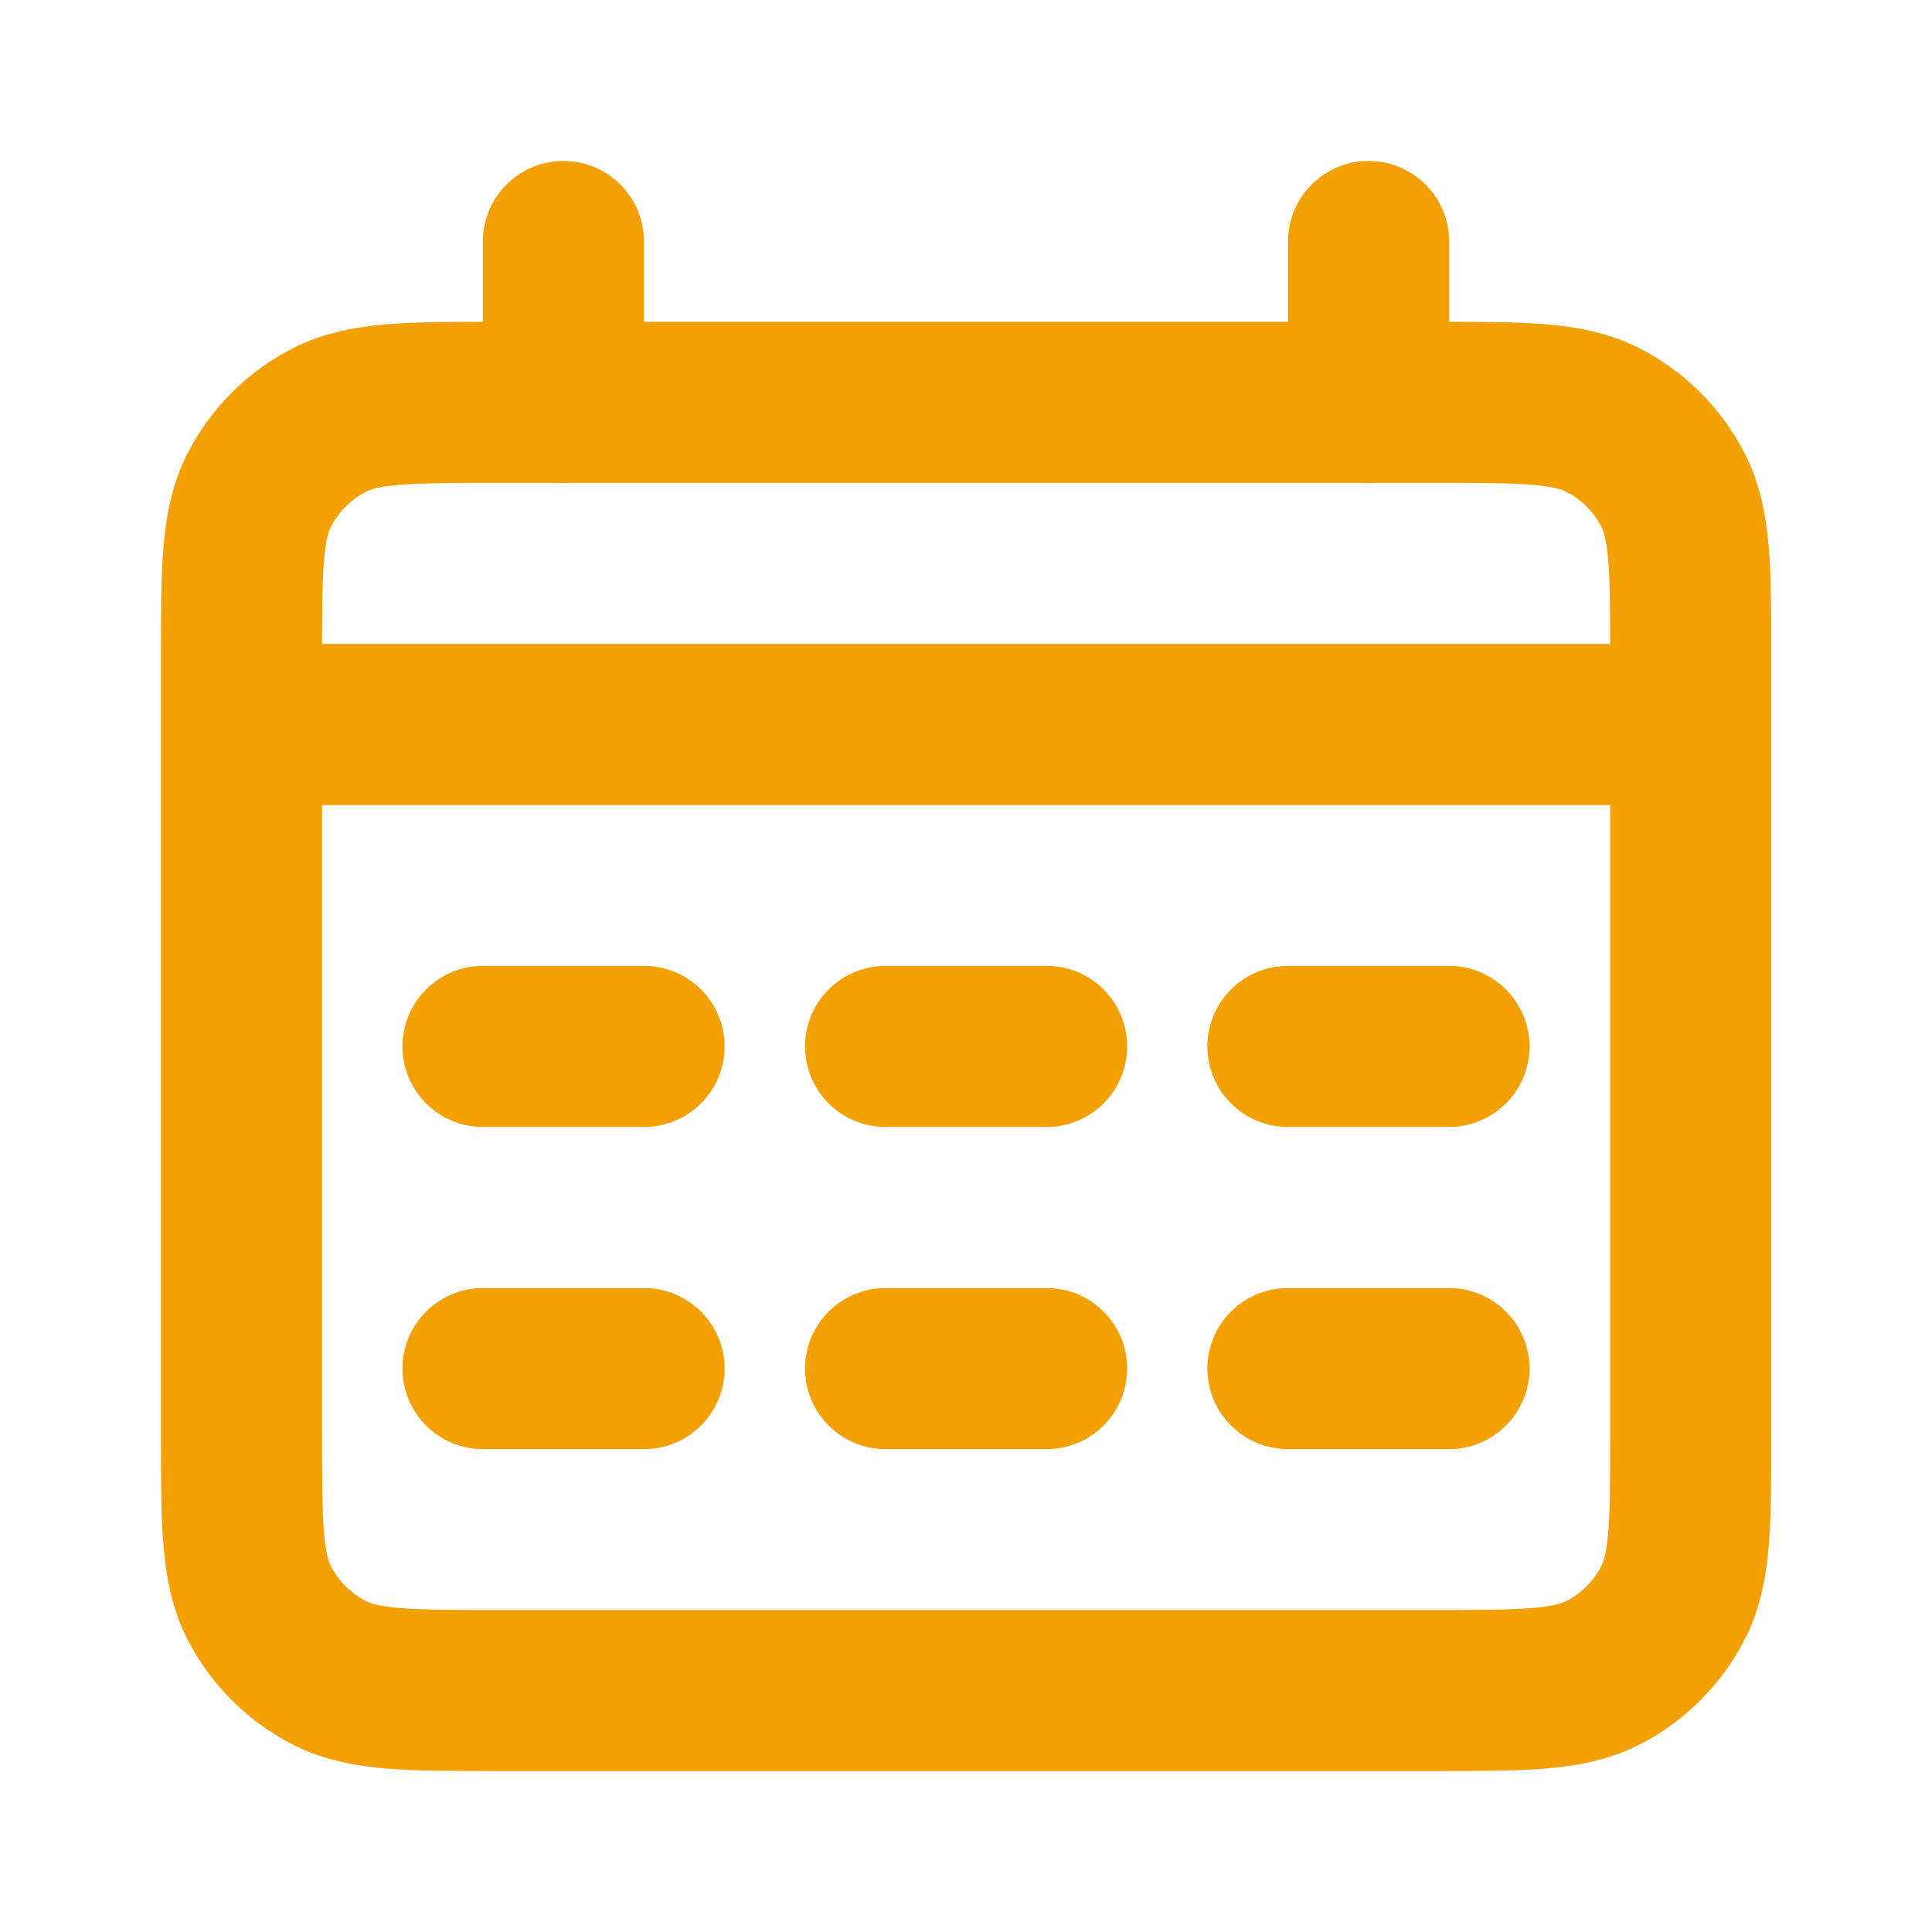 <svg xmlns="http://www.w3.org/2000/svg" id="Layer_1" data-name="Layer 1" viewBox="0 0 800 800"><defs><style>      .cls-1 {        fill: none;        stroke: #f3a004;        stroke-linecap: round;        stroke-linejoin: round;        stroke-width: 66.7px;      }    </style></defs><path class="cls-1" d="M100,300h600M233.3,100v66.7M566.7,100v66.7M200,433.3h66.7M200,566.7h66.7M366.7,433.3h66.7M366.7,566.7h66.7M533.3,433.3h66.7M533.3,566.7h66.7M206.7,700h386.7c37.3,0,56,0,70.3-7.3,12.5-6.4,22.7-16.6,29.1-29.1,7.3-14.3,7.3-32.9,7.3-70.3v-320c0-37.3,0-56-7.3-70.3-6.4-12.5-16.6-22.7-29.1-29.1-14.3-7.3-32.9-7.3-70.3-7.3H206.7c-37.3,0-56,0-70.3,7.3-12.5,6.4-22.7,16.6-29.1,29.1-7.3,14.3-7.3,32.9-7.3,70.3v320c0,37.3,0,56,7.3,70.3,6.4,12.5,16.6,22.7,29.1,29.1,14.3,7.3,32.9,7.3,70.3,7.3Z"></path></svg>